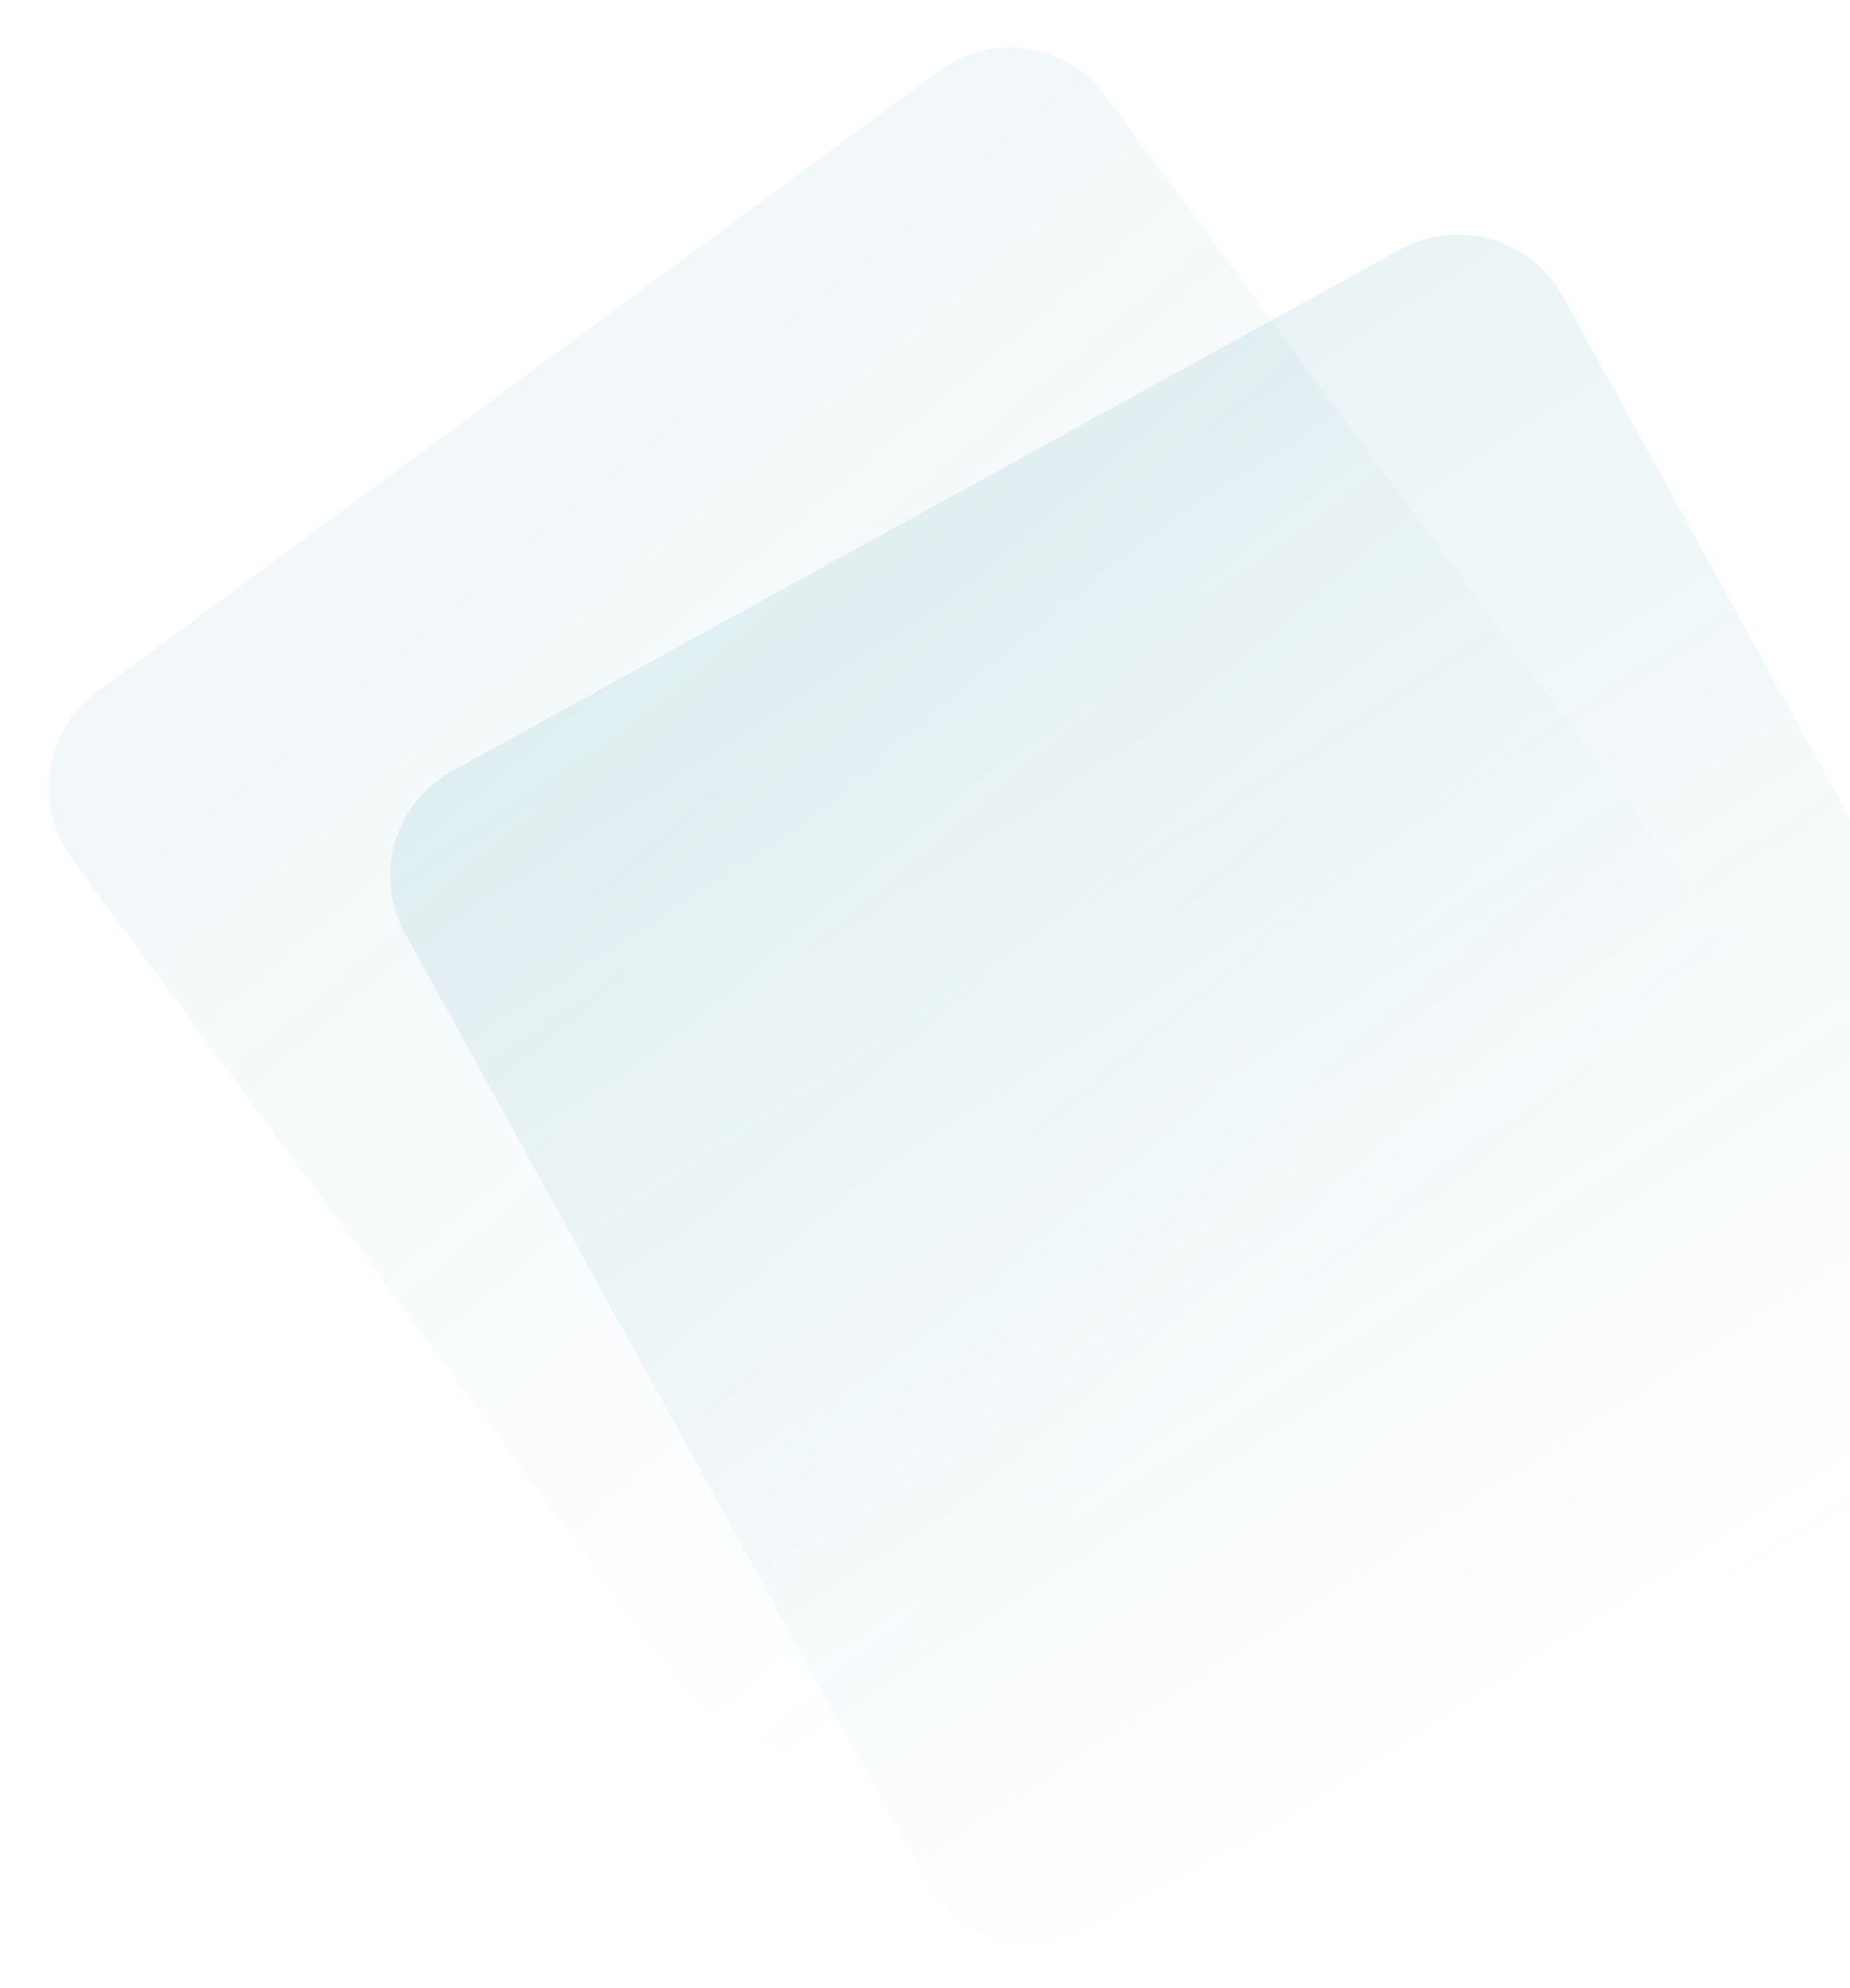 <svg width="804" height="864" viewBox="0 0 804 864" fill="none" xmlns="http://www.w3.org/2000/svg">
<path d="M885.569 611.513C910.66 597.708 919.808 566.176 906.003 541.085L679.155 128.8C665.349 103.709 633.817 94.561 608.727 108.366L196.441 335.214C171.35 349.02 162.202 380.552 176.007 405.642L402.855 817.928C416.661 843.019 448.193 852.167 473.283 838.362L885.569 611.513Z" fill="url(#paint0_linear_19_885)"/>
<path d="M480.596 41.728C463.595 18.682 431.13 13.782 408.085 30.783L42.135 300.749C19.089 317.75 14.189 350.214 31.19 373.26L301.155 739.21C318.156 762.255 350.621 767.156 373.666 750.154L739.616 480.189C762.662 463.188 767.562 430.724 750.561 407.678L480.596 41.728Z" fill="url(#paint1_linear_19_885)" fill-opacity="0.6"/>
<defs>
<linearGradient id="paint0_linear_19_885" x1="368.328" y1="233.483" x2="698.499" y2="743.321" gradientUnits="userSpaceOnUse">
<stop stop-color="#248B9F" stop-opacity="0.1"/>
<stop offset="1" stop-color="#248B9F" stop-opacity="0"/>
</linearGradient>
<linearGradient id="paint1_linear_19_885" x1="34.501" y1="369.936" x2="368.238" y2="763.344" gradientUnits="userSpaceOnUse">
<stop stop-color="#248B9F" stop-opacity="0.1"/>
<stop offset="1" stop-color="#248B9F" stop-opacity="0"/>
</linearGradient>
</defs>
</svg>
